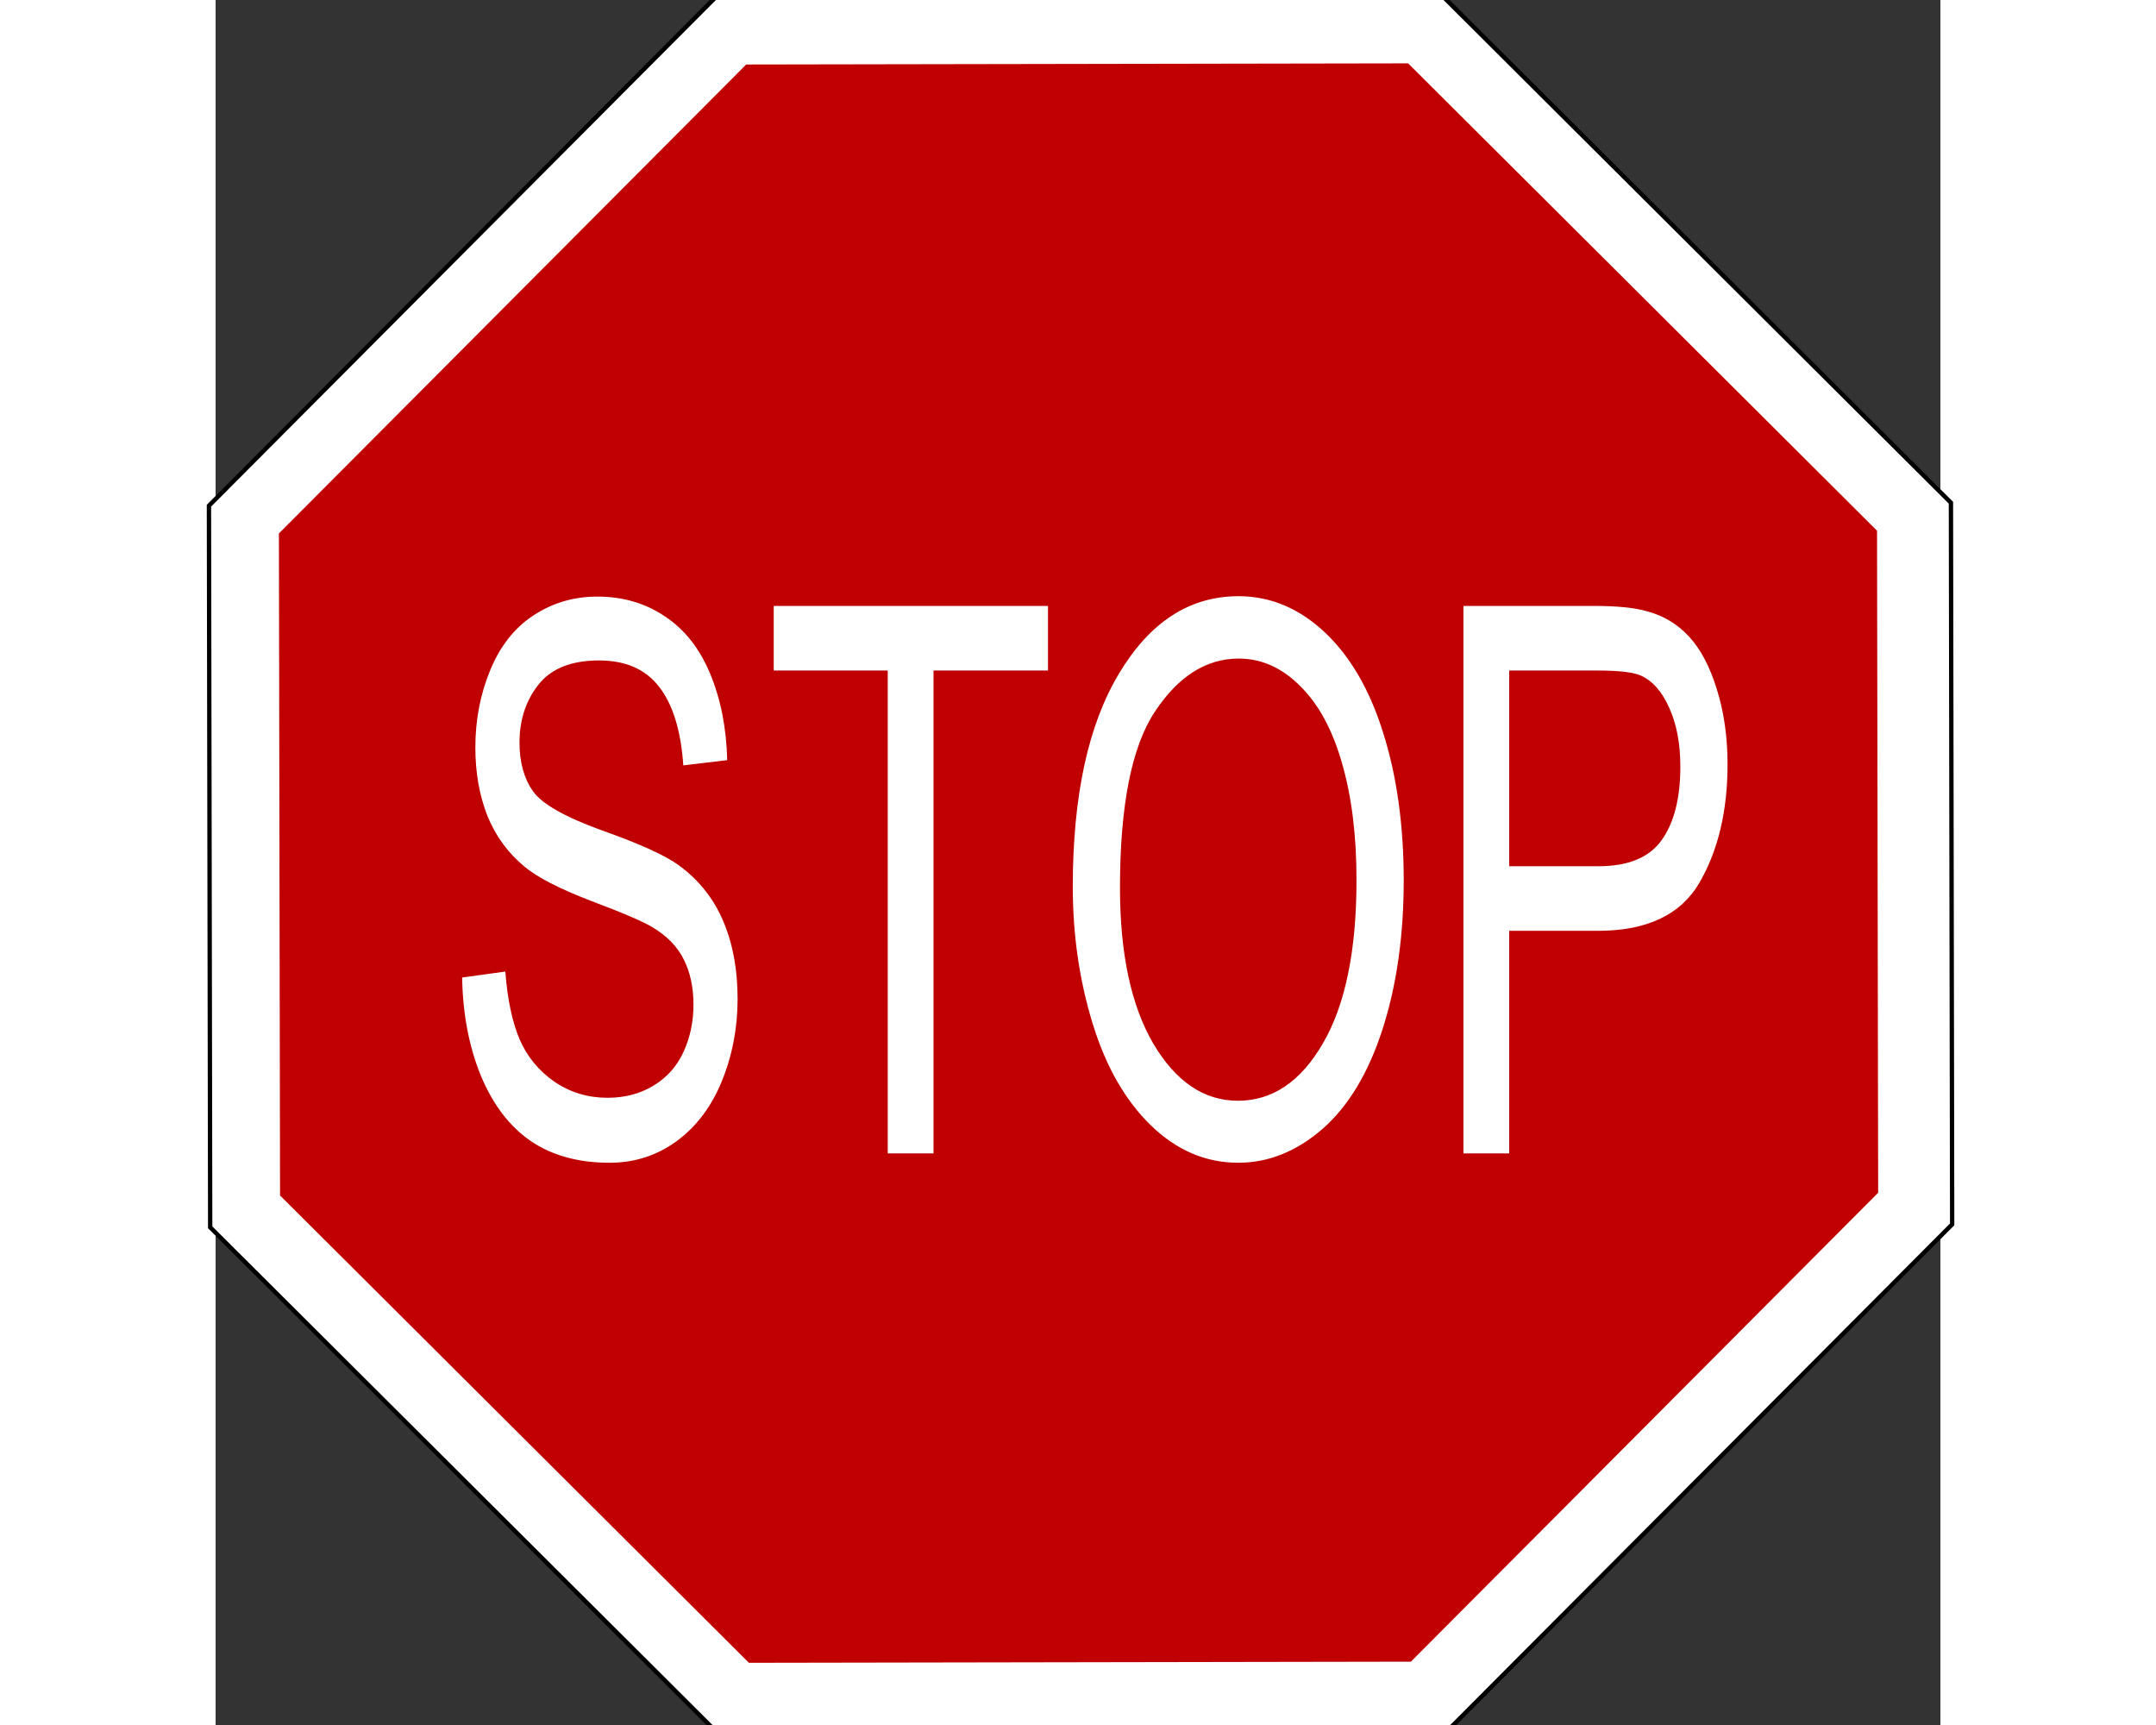 <?xml version="1.0" encoding="UTF-8"?>
<svg viewBox="0 0 337.227 337.227" width="100mm" height="80mm" xmlns="http://www.w3.org/2000/svg">
 <rect x="0" y="0" width="337.227" height="337.227" fill="#333333" stroke="none"/>
 <path transform="matrix(.691 0 0 .691 -55.932 -68.949)" d="m572.3 446.17-144.12 144.61-204.16 0.349-144.61-144.12-0.349-204.16 144.12-144.61 204.16-0.349 144.61 144.12 0.349 204.16z" fill="#fff" fill-rule="evenodd" stroke="#000" stroke-width="1.227"/>
 <path transform="matrix(.659 0 0 .659 -45.905 -58.304)" d="m572.3 446.17-144.12 144.61-204.16 0.349-144.61-144.12-0.349-204.16 144.12-144.61 204.16-0.349 144.61 144.12 0.349 204.16z" fill="#c00000" fill-rule="evenodd" stroke="#fff" stroke-width="18.75"/>
 <path d="m48.204 191.1 8.445-1.168c0.4 5.354 1.323 9.759 2.769 13.215 1.477 3.407 3.753 6.181 6.83 8.323 3.077 2.093 6.538 3.139 10.384 3.139 3.415 2e-5 6.43-0.803 9.045-2.409s4.553-3.796 5.815-6.571c1.292-2.823 1.938-5.889 1.938-9.199-5e-5 -3.358-0.615-6.279-1.846-8.761-1.231-2.531-3.261-4.648-6.092-6.352-1.815-1.119-5.83-2.847-12.045-5.184-6.215-2.385-10.568-4.624-13.06-6.717-3.231-2.677-5.646-5.987-7.246-9.929-1.569-3.991-2.354-8.445-2.354-13.361-1e-5 -5.403 0.969-10.44 2.908-15.113 1.938-4.721 4.769-8.299 8.492-10.732s7.861-3.65 12.414-3.651c5.015 1.1e-4 9.43 1.29 13.245 3.869 3.846 2.531 6.799 6.279 8.861 11.244s3.169 10.586 3.323 16.865l-8.584 1.022c-0.462-6.766-2.031-11.876-4.707-15.332-2.646-3.456-6.569-5.184-11.768-5.184-5.415 1e-4 -9.368 1.582-11.861 4.746-2.461 3.115-3.692 6.887-3.692 11.316-2e-5 3.845 0.877 7.009 2.631 9.491 1.723 2.482 6.215 5.038 13.476 7.666 7.292 2.58 12.291 4.843 14.999 6.79 3.938 2.872 6.846 6.522 8.722 10.951 1.877 4.381 2.815 9.443 2.815 15.186-6e-5 5.695-1.031 11.073-3.092 16.135-2.061 5.013-5.03 8.931-8.907 11.755-3.846 2.774-8.184 4.162-13.014 4.162-6.123-1e-5 -11.261-1.411-15.414-4.235-4.123-2.823-7.369-7.058-9.738-12.704-2.338-5.695-3.569-12.12-3.692-19.275m83.209 34.388v-94.402h-22.291v-12.631h53.626v12.631h-22.383v94.402h-8.953m36.182-52.129c-1e-5 -17.766 3.015-31.662 9.045-41.689 6.03-10.075 13.814-15.113 23.352-15.113 6.246 1e-4 11.876 2.361 16.891 7.082 5.015 4.721 8.83 11.317 11.445 19.786 2.646 8.421 3.969 17.985 3.969 28.693-6e-5 10.854-1.385 20.564-4.154 29.131s-6.692 15.064-11.768 19.494c-5.077 4.381-10.553 6.571-16.429 6.571-6.369-1e-5 -12.061-2.434-17.076-7.301s-8.815-11.511-11.399-19.932-3.877-17.328-3.877-26.722m9.23 0.219c-2e-5 12.898 2.184 23.071 6.553 30.518 4.4 7.398 9.907 11.097 16.522 11.097 6.738 1e-5 12.276-3.748 16.614-11.243 4.369-7.496 6.553-18.131 6.553-31.905-6e-5 -8.712-0.938-16.305-2.815-22.779-1.846-6.522-4.569-11.56-8.169-15.113-3.569-3.602-7.584-5.403-12.045-5.403-6.338 1e-4 -11.799 3.456-16.383 10.367-4.553 6.863-6.83 18.35-6.83 34.461m67.148 51.91v-107.03h25.521c4.492 1.2e-4 7.922 0.341 10.291 1.022 3.323 0.876 6.107 2.555 8.353 5.038 2.246 2.434 4.046 5.865 5.4 10.294 1.384 4.429 2.077 9.297 2.077 14.602-6e-5 9.102-1.831 16.817-5.492 23.144-3.661 6.279-10.276 9.418-19.845 9.418h-17.352v43.514h-8.953m8.953-56.144h17.491c5.784 5e-5 9.892-1.704 12.322-5.111s3.646-8.201 3.646-14.383c-5e-5 -4.478-0.723-8.299-2.169-11.463-1.415-3.212-3.292-5.33-5.63-6.352-1.508-0.633-4.292-0.949-8.353-0.949h-17.306v38.257" fill="#fff"/>
</svg>
